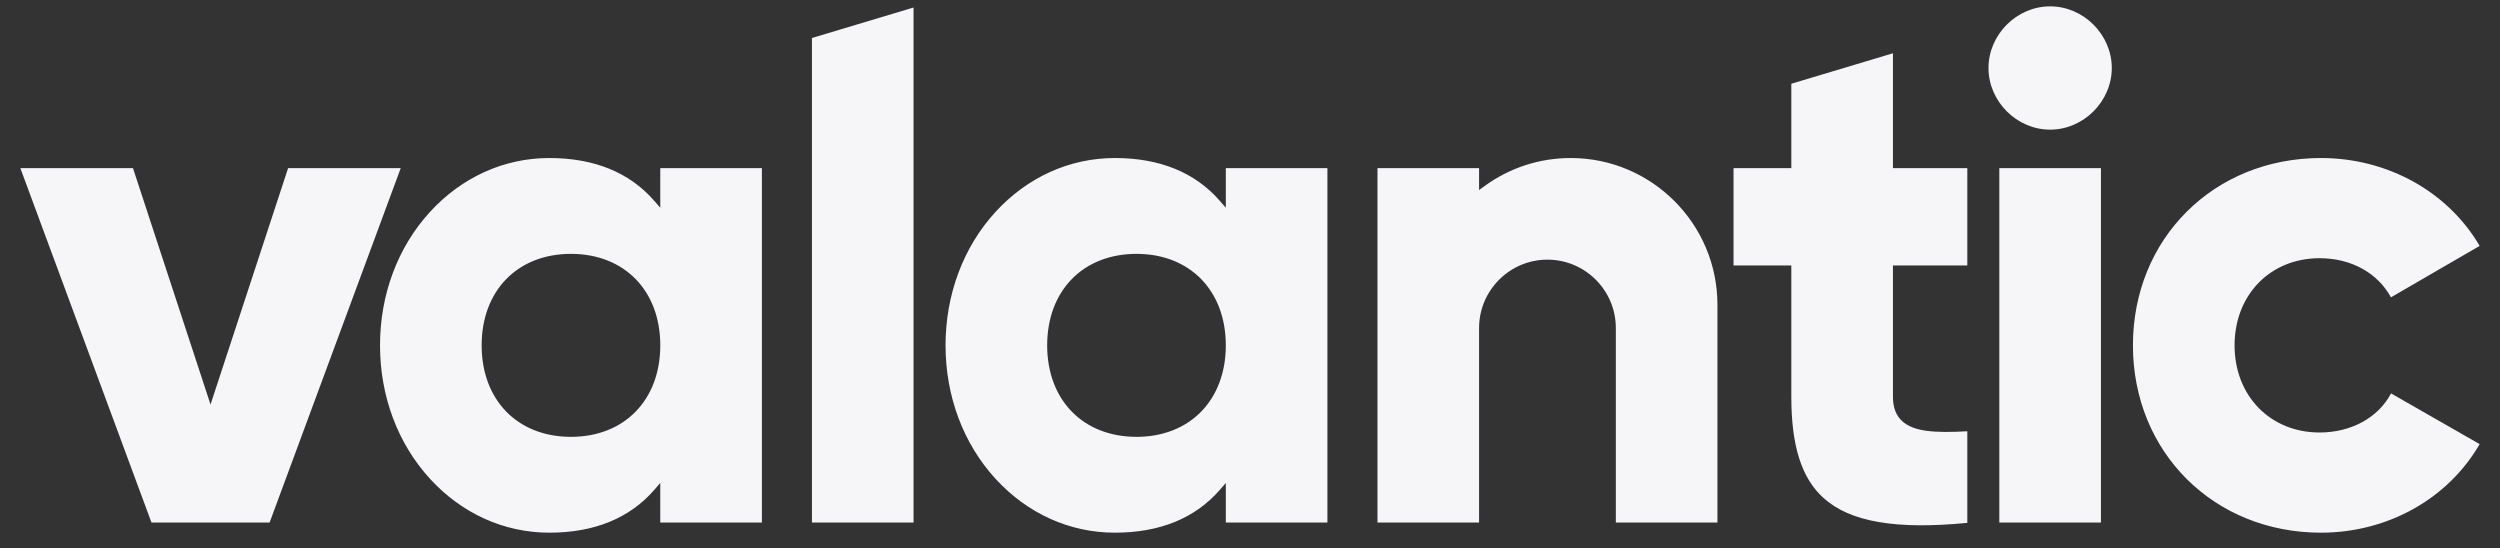 <svg width="114" height="25" viewBox="0 0 114 25" fill="none" xmlns="http://www.w3.org/2000/svg">
<rect x="0" y="0" width="114" height="25" fill="#333333" stroke="none"/>
<g id="logo">
<path id="Shape" fill-rule="evenodd" clip-rule="evenodd" d="M93.486 0.29C91.963 0.29 90.675 1.577 90.675 3.101C90.675 4.624 91.963 5.912 93.486 5.912C95.01 5.912 96.297 4.624 96.297 3.101C96.297 1.577 95.01 0.29 93.486 0.29ZM37.024 23.829H41.658V0.343L37.024 1.733V23.829ZM71.626 7.206C70.201 7.206 68.84 7.65 67.69 8.489L67.446 8.667V7.668H62.813V23.829H67.446V14.958C67.446 13.239 68.845 11.84 70.564 11.84C72.283 11.84 73.682 13.239 73.682 14.958V23.829H78.315L78.315 13.895C78.315 10.207 75.314 7.206 71.626 7.206ZM105.771 19.722C107.218 19.722 108.451 19.043 109.032 17.939L113.072 20.252C111.632 22.747 108.875 24.29 105.837 24.29C100.949 24.29 97.262 20.618 97.262 15.748C97.262 10.879 100.949 7.206 105.837 7.206C108.868 7.206 111.625 8.737 113.072 11.213L109.028 13.558C108.414 12.438 107.209 11.774 105.771 11.774C103.526 11.774 101.896 13.445 101.896 15.748C101.896 18.051 103.526 19.722 105.771 19.722ZM95.803 23.829H91.169V7.668H95.803V23.829ZM86.318 2.429L81.684 3.819V7.668H79.049V12.104H81.684V18.087C81.684 20.335 82.15 21.802 83.149 22.705C84.359 23.798 86.446 24.161 89.71 23.843V19.666C88.224 19.748 87.254 19.689 86.726 19.192C86.451 18.933 86.318 18.572 86.318 18.087V12.104H89.71V7.668H86.318V2.429ZM47.751 15.748C47.751 18.243 49.388 19.92 51.824 19.92C54.26 19.92 55.897 18.243 55.897 15.748C55.897 13.253 54.26 11.576 51.824 11.576C49.388 11.576 47.751 13.253 47.751 15.748ZM55.897 9.473L55.627 9.163C54.5 7.865 52.888 7.206 50.836 7.206C48.778 7.206 46.846 8.079 45.395 9.664C43.926 11.268 43.117 13.429 43.117 15.748C43.117 18.067 43.926 20.228 45.395 21.832C46.846 23.417 48.778 24.29 50.836 24.29C52.888 24.29 54.5 23.632 55.627 22.334L55.897 22.023V23.829H60.53V7.668H55.897V9.473ZM21.963 15.748C21.963 18.243 23.599 19.92 26.036 19.92C28.472 19.92 30.109 18.243 30.109 15.748C30.109 13.253 28.472 11.576 26.036 11.576C23.599 11.576 21.963 13.253 21.963 15.748ZM30.108 9.473L29.839 9.163C28.712 7.865 27.1 7.206 25.047 7.206C22.99 7.206 21.058 8.079 19.607 9.664C18.138 11.268 17.329 13.429 17.329 15.748C17.329 18.067 18.138 20.228 19.607 21.832C21.058 23.417 22.99 24.29 25.047 24.29C27.1 24.29 28.712 23.632 29.839 22.334L30.108 22.023V23.829H34.742V7.668H30.108V9.473ZM9.6 18.447L13.137 7.668H18.273L12.293 23.829H6.908L0.928 7.668H6.064L9.6 18.447Z" fill="#F6F6F9"/>
</g>
</svg>
